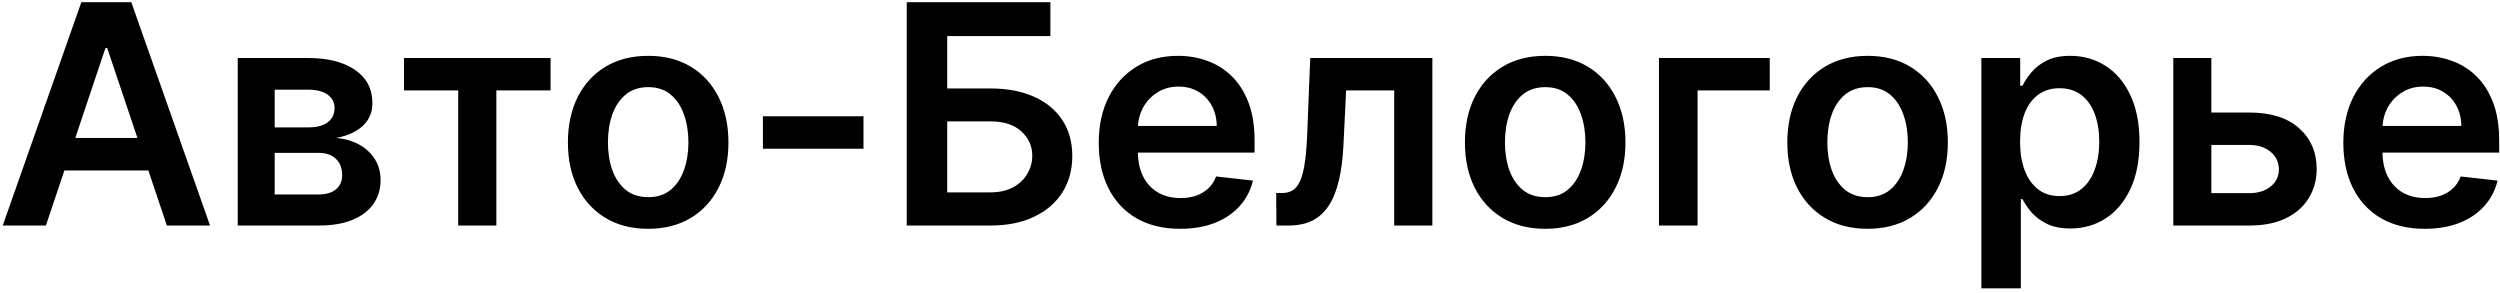 <svg width="521" height="61" viewBox="0 0 521 61" fill="none" xmlns="http://www.w3.org/2000/svg">
<path d="M9.568 47H0.568L16.954 0.455H27.364L43.773 47H34.773L22.341 10H21.977L9.568 47ZM9.864 28.75H34.409V35.523H9.864V28.75ZM49.54 47V12.091H64.199C68.335 12.091 71.6 12.917 73.994 14.568C76.403 16.22 77.608 18.523 77.608 21.477C77.608 23.432 76.926 25.03 75.562 26.273C74.214 27.5 72.373 28.326 70.04 28.75C71.873 28.901 73.479 29.364 74.858 30.136C76.252 30.909 77.343 31.924 78.131 33.182C78.919 34.439 79.312 35.886 79.312 37.523C79.312 39.447 78.805 41.121 77.79 42.545C76.79 43.955 75.328 45.053 73.403 45.841C71.494 46.614 69.176 47 66.449 47H49.54ZM57.244 40.523H66.449C67.964 40.523 69.153 40.167 70.017 39.455C70.881 38.727 71.312 37.742 71.312 36.5C71.312 35.061 70.881 33.932 70.017 33.114C69.153 32.28 67.964 31.864 66.449 31.864H57.244V40.523ZM57.244 26.546H64.358C65.479 26.546 66.441 26.386 67.244 26.068C68.047 25.735 68.661 25.273 69.085 24.682C69.51 24.076 69.722 23.356 69.722 22.523C69.722 21.326 69.229 20.386 68.244 19.704C67.275 19.023 65.926 18.682 64.199 18.682H57.244V26.546ZM84.193 18.841V12.091H114.739V18.841H103.443V47H95.489V18.841H84.193ZM135.08 47.682C131.67 47.682 128.716 46.932 126.216 45.432C123.716 43.932 121.777 41.833 120.398 39.136C119.034 36.439 118.352 33.288 118.352 29.682C118.352 26.076 119.034 22.917 120.398 20.204C121.777 17.492 123.716 15.386 126.216 13.886C128.716 12.386 131.67 11.636 135.08 11.636C138.489 11.636 141.443 12.386 143.943 13.886C146.443 15.386 148.375 17.492 149.739 20.204C151.117 22.917 151.807 26.076 151.807 29.682C151.807 33.288 151.117 36.439 149.739 39.136C148.375 41.833 146.443 43.932 143.943 45.432C141.443 46.932 138.489 47.682 135.08 47.682ZM135.125 41.091C136.973 41.091 138.519 40.583 139.761 39.568C141.004 38.538 141.928 37.159 142.534 35.432C143.155 33.705 143.466 31.78 143.466 29.659C143.466 27.523 143.155 25.591 142.534 23.864C141.928 22.121 141.004 20.735 139.761 19.704C138.519 18.674 136.973 18.159 135.125 18.159C133.231 18.159 131.655 18.674 130.398 19.704C129.155 20.735 128.223 22.121 127.602 23.864C126.996 25.591 126.693 27.523 126.693 29.659C126.693 31.78 126.996 33.705 127.602 35.432C128.223 37.159 129.155 38.538 130.398 39.568C131.655 40.583 133.231 41.091 135.125 41.091ZM179.949 24.227V31H158.994V24.227H179.949ZM188.966 47V0.455H218.898V7.523H197.398V18.432H206.375C209.936 18.432 212.989 19.015 215.534 20.182C218.095 21.333 220.057 22.962 221.42 25.068C222.784 27.174 223.466 29.651 223.466 32.5C223.466 35.364 222.784 37.886 221.42 40.068C220.057 42.235 218.095 43.932 215.534 45.159C212.989 46.386 209.936 47 206.375 47H188.966ZM197.398 40.091H206.375C208.254 40.091 209.845 39.735 211.148 39.023C212.451 38.311 213.436 37.371 214.102 36.205C214.784 35.038 215.125 33.773 215.125 32.409C215.125 30.439 214.367 28.765 212.852 27.386C211.352 25.992 209.193 25.296 206.375 25.296H197.398V40.091ZM245.932 47.682C242.432 47.682 239.409 46.955 236.864 45.5C234.333 44.03 232.386 41.955 231.023 39.273C229.659 36.576 228.977 33.401 228.977 29.75C228.977 26.159 229.659 23.008 231.023 20.296C232.402 17.568 234.326 15.447 236.795 13.932C239.265 12.402 242.167 11.636 245.5 11.636C247.652 11.636 249.682 11.985 251.591 12.682C253.515 13.364 255.212 14.424 256.682 15.864C258.167 17.303 259.333 19.136 260.182 21.364C261.03 23.576 261.455 26.212 261.455 29.273V31.796H232.841V26.25H253.568C253.553 24.674 253.212 23.273 252.545 22.046C251.879 20.803 250.947 19.826 249.75 19.114C248.568 18.401 247.189 18.046 245.614 18.046C243.932 18.046 242.455 18.454 241.182 19.273C239.909 20.076 238.917 21.136 238.205 22.454C237.508 23.758 237.152 25.189 237.136 26.75V31.591C237.136 33.621 237.508 35.364 238.25 36.818C238.992 38.258 240.03 39.364 241.364 40.136C242.697 40.894 244.258 41.273 246.045 41.273C247.242 41.273 248.326 41.106 249.295 40.773C250.265 40.424 251.106 39.917 251.818 39.25C252.53 38.583 253.068 37.758 253.432 36.773L261.114 37.636C260.629 39.667 259.705 41.439 258.341 42.955C256.992 44.455 255.265 45.621 253.159 46.455C251.053 47.273 248.644 47.682 245.932 47.682ZM266.006 47L265.96 40.227H267.165C268.074 40.227 268.839 40.023 269.46 39.614C270.081 39.205 270.597 38.523 271.006 37.568C271.415 36.599 271.733 35.295 271.96 33.659C272.188 32.023 272.347 29.985 272.438 27.546L273.051 12.091H298.506V47H290.551V18.841H280.528L279.983 30.091C279.847 33 279.521 35.523 279.006 37.659C278.506 39.78 277.794 41.53 276.869 42.909C275.96 44.288 274.816 45.318 273.438 46C272.059 46.667 270.43 47 268.551 47H266.006ZM322.017 47.682C318.608 47.682 315.653 46.932 313.153 45.432C310.653 43.932 308.714 41.833 307.335 39.136C305.972 36.439 305.29 33.288 305.29 29.682C305.29 26.076 305.972 22.917 307.335 20.204C308.714 17.492 310.653 15.386 313.153 13.886C315.653 12.386 318.608 11.636 322.017 11.636C325.426 11.636 328.381 12.386 330.881 13.886C333.381 15.386 335.313 17.492 336.676 20.204C338.055 22.917 338.744 26.076 338.744 29.682C338.744 33.288 338.055 36.439 336.676 39.136C335.313 41.833 333.381 43.932 330.881 45.432C328.381 46.932 325.426 47.682 322.017 47.682ZM322.062 41.091C323.911 41.091 325.456 40.583 326.699 39.568C327.941 38.538 328.866 37.159 329.472 35.432C330.093 33.705 330.403 31.78 330.403 29.659C330.403 27.523 330.093 25.591 329.472 23.864C328.866 22.121 327.941 20.735 326.699 19.704C325.456 18.674 323.911 18.159 322.062 18.159C320.169 18.159 318.593 18.674 317.335 19.704C316.093 20.735 315.161 22.121 314.54 23.864C313.934 25.591 313.631 27.523 313.631 29.659C313.631 31.78 313.934 33.705 314.54 35.432C315.161 37.159 316.093 38.538 317.335 39.568C318.593 40.583 320.169 41.091 322.062 41.091ZM368.818 12.091V18.841H353.773V47H345.727V12.091H368.818ZM389.205 47.682C385.795 47.682 382.841 46.932 380.341 45.432C377.841 43.932 375.902 41.833 374.523 39.136C373.159 36.439 372.477 33.288 372.477 29.682C372.477 26.076 373.159 22.917 374.523 20.204C375.902 17.492 377.841 15.386 380.341 13.886C382.841 12.386 385.795 11.636 389.205 11.636C392.614 11.636 395.568 12.386 398.068 13.886C400.568 15.386 402.5 17.492 403.864 20.204C405.242 22.917 405.932 26.076 405.932 29.682C405.932 33.288 405.242 36.439 403.864 39.136C402.5 41.833 400.568 43.932 398.068 45.432C395.568 46.932 392.614 47.682 389.205 47.682ZM389.25 41.091C391.098 41.091 392.644 40.583 393.886 39.568C395.129 38.538 396.053 37.159 396.659 35.432C397.28 33.705 397.591 31.78 397.591 29.659C397.591 27.523 397.28 25.591 396.659 23.864C396.053 22.121 395.129 20.735 393.886 19.704C392.644 18.674 391.098 18.159 389.25 18.159C387.356 18.159 385.78 18.674 384.523 19.704C383.28 20.735 382.348 22.121 381.727 23.864C381.121 25.591 380.818 27.523 380.818 29.659C380.818 31.78 381.121 33.705 381.727 35.432C382.348 37.159 383.28 38.538 384.523 39.568C385.78 40.583 387.356 41.091 389.25 41.091ZM412.915 60.091V12.091H421.006V17.864H421.483C421.907 17.015 422.506 16.114 423.278 15.159C424.051 14.189 425.097 13.364 426.415 12.682C427.733 11.985 429.415 11.636 431.46 11.636C434.157 11.636 436.589 12.326 438.756 13.704C440.938 15.068 442.665 17.091 443.938 19.773C445.225 22.439 445.869 25.712 445.869 29.591C445.869 33.424 445.241 36.682 443.983 39.364C442.725 42.045 441.013 44.091 438.847 45.5C436.68 46.909 434.225 47.614 431.483 47.614C429.483 47.614 427.824 47.28 426.506 46.614C425.188 45.947 424.127 45.144 423.324 44.205C422.536 43.25 421.922 42.349 421.483 41.5H421.142V60.091H412.915ZM420.983 29.546C420.983 31.803 421.301 33.78 421.938 35.477C422.589 37.174 423.521 38.5 424.733 39.455C425.96 40.394 427.445 40.864 429.188 40.864C431.006 40.864 432.528 40.379 433.756 39.409C434.983 38.424 435.907 37.083 436.528 35.386C437.165 33.674 437.483 31.727 437.483 29.546C437.483 27.379 437.172 25.454 436.551 23.773C435.93 22.091 435.006 20.773 433.778 19.818C432.551 18.864 431.021 18.386 429.188 18.386C427.43 18.386 425.938 18.849 424.71 19.773C423.483 20.697 422.551 21.992 421.915 23.659C421.294 25.326 420.983 27.288 420.983 29.546ZM458.483 23.454H468.778C473.233 23.454 476.68 24.538 479.119 26.704C481.559 28.871 482.786 31.712 482.801 35.227C482.786 37.515 482.225 39.545 481.119 41.318C480.028 43.091 478.438 44.485 476.347 45.5C474.271 46.5 471.748 47 468.778 47H452.915V12.091H460.847V40.25H468.778C470.566 40.25 472.036 39.795 473.188 38.886C474.339 37.962 474.915 36.78 474.915 35.341C474.915 33.826 474.339 32.591 473.188 31.636C472.036 30.682 470.566 30.204 468.778 30.204H458.483V23.454ZM505.307 47.682C501.807 47.682 498.784 46.955 496.239 45.5C493.708 44.03 491.761 41.955 490.398 39.273C489.034 36.576 488.352 33.401 488.352 29.75C488.352 26.159 489.034 23.008 490.398 20.296C491.777 17.568 493.701 15.447 496.17 13.932C498.64 12.402 501.542 11.636 504.875 11.636C507.027 11.636 509.057 11.985 510.966 12.682C512.89 13.364 514.587 14.424 516.057 15.864C517.542 17.303 518.708 19.136 519.557 21.364C520.405 23.576 520.83 26.212 520.83 29.273V31.796H492.216V26.25H512.943C512.928 24.674 512.587 23.273 511.92 22.046C511.254 20.803 510.322 19.826 509.125 19.114C507.943 18.401 506.564 18.046 504.989 18.046C503.307 18.046 501.83 18.454 500.557 19.273C499.284 20.076 498.292 21.136 497.58 22.454C496.883 23.758 496.527 25.189 496.511 26.75V31.591C496.511 33.621 496.883 35.364 497.625 36.818C498.367 38.258 499.405 39.364 500.739 40.136C502.072 40.894 503.633 41.273 505.42 41.273C506.617 41.273 507.701 41.106 508.67 40.773C509.64 40.424 510.481 39.917 511.193 39.25C511.905 38.583 512.443 37.758 512.807 36.773L520.489 37.636C520.004 39.667 519.08 41.439 517.716 42.955C516.367 44.455 514.64 45.621 512.534 46.455C510.428 47.273 508.019 47.682 505.307 47.682Z" fill="black"/>
</svg>
